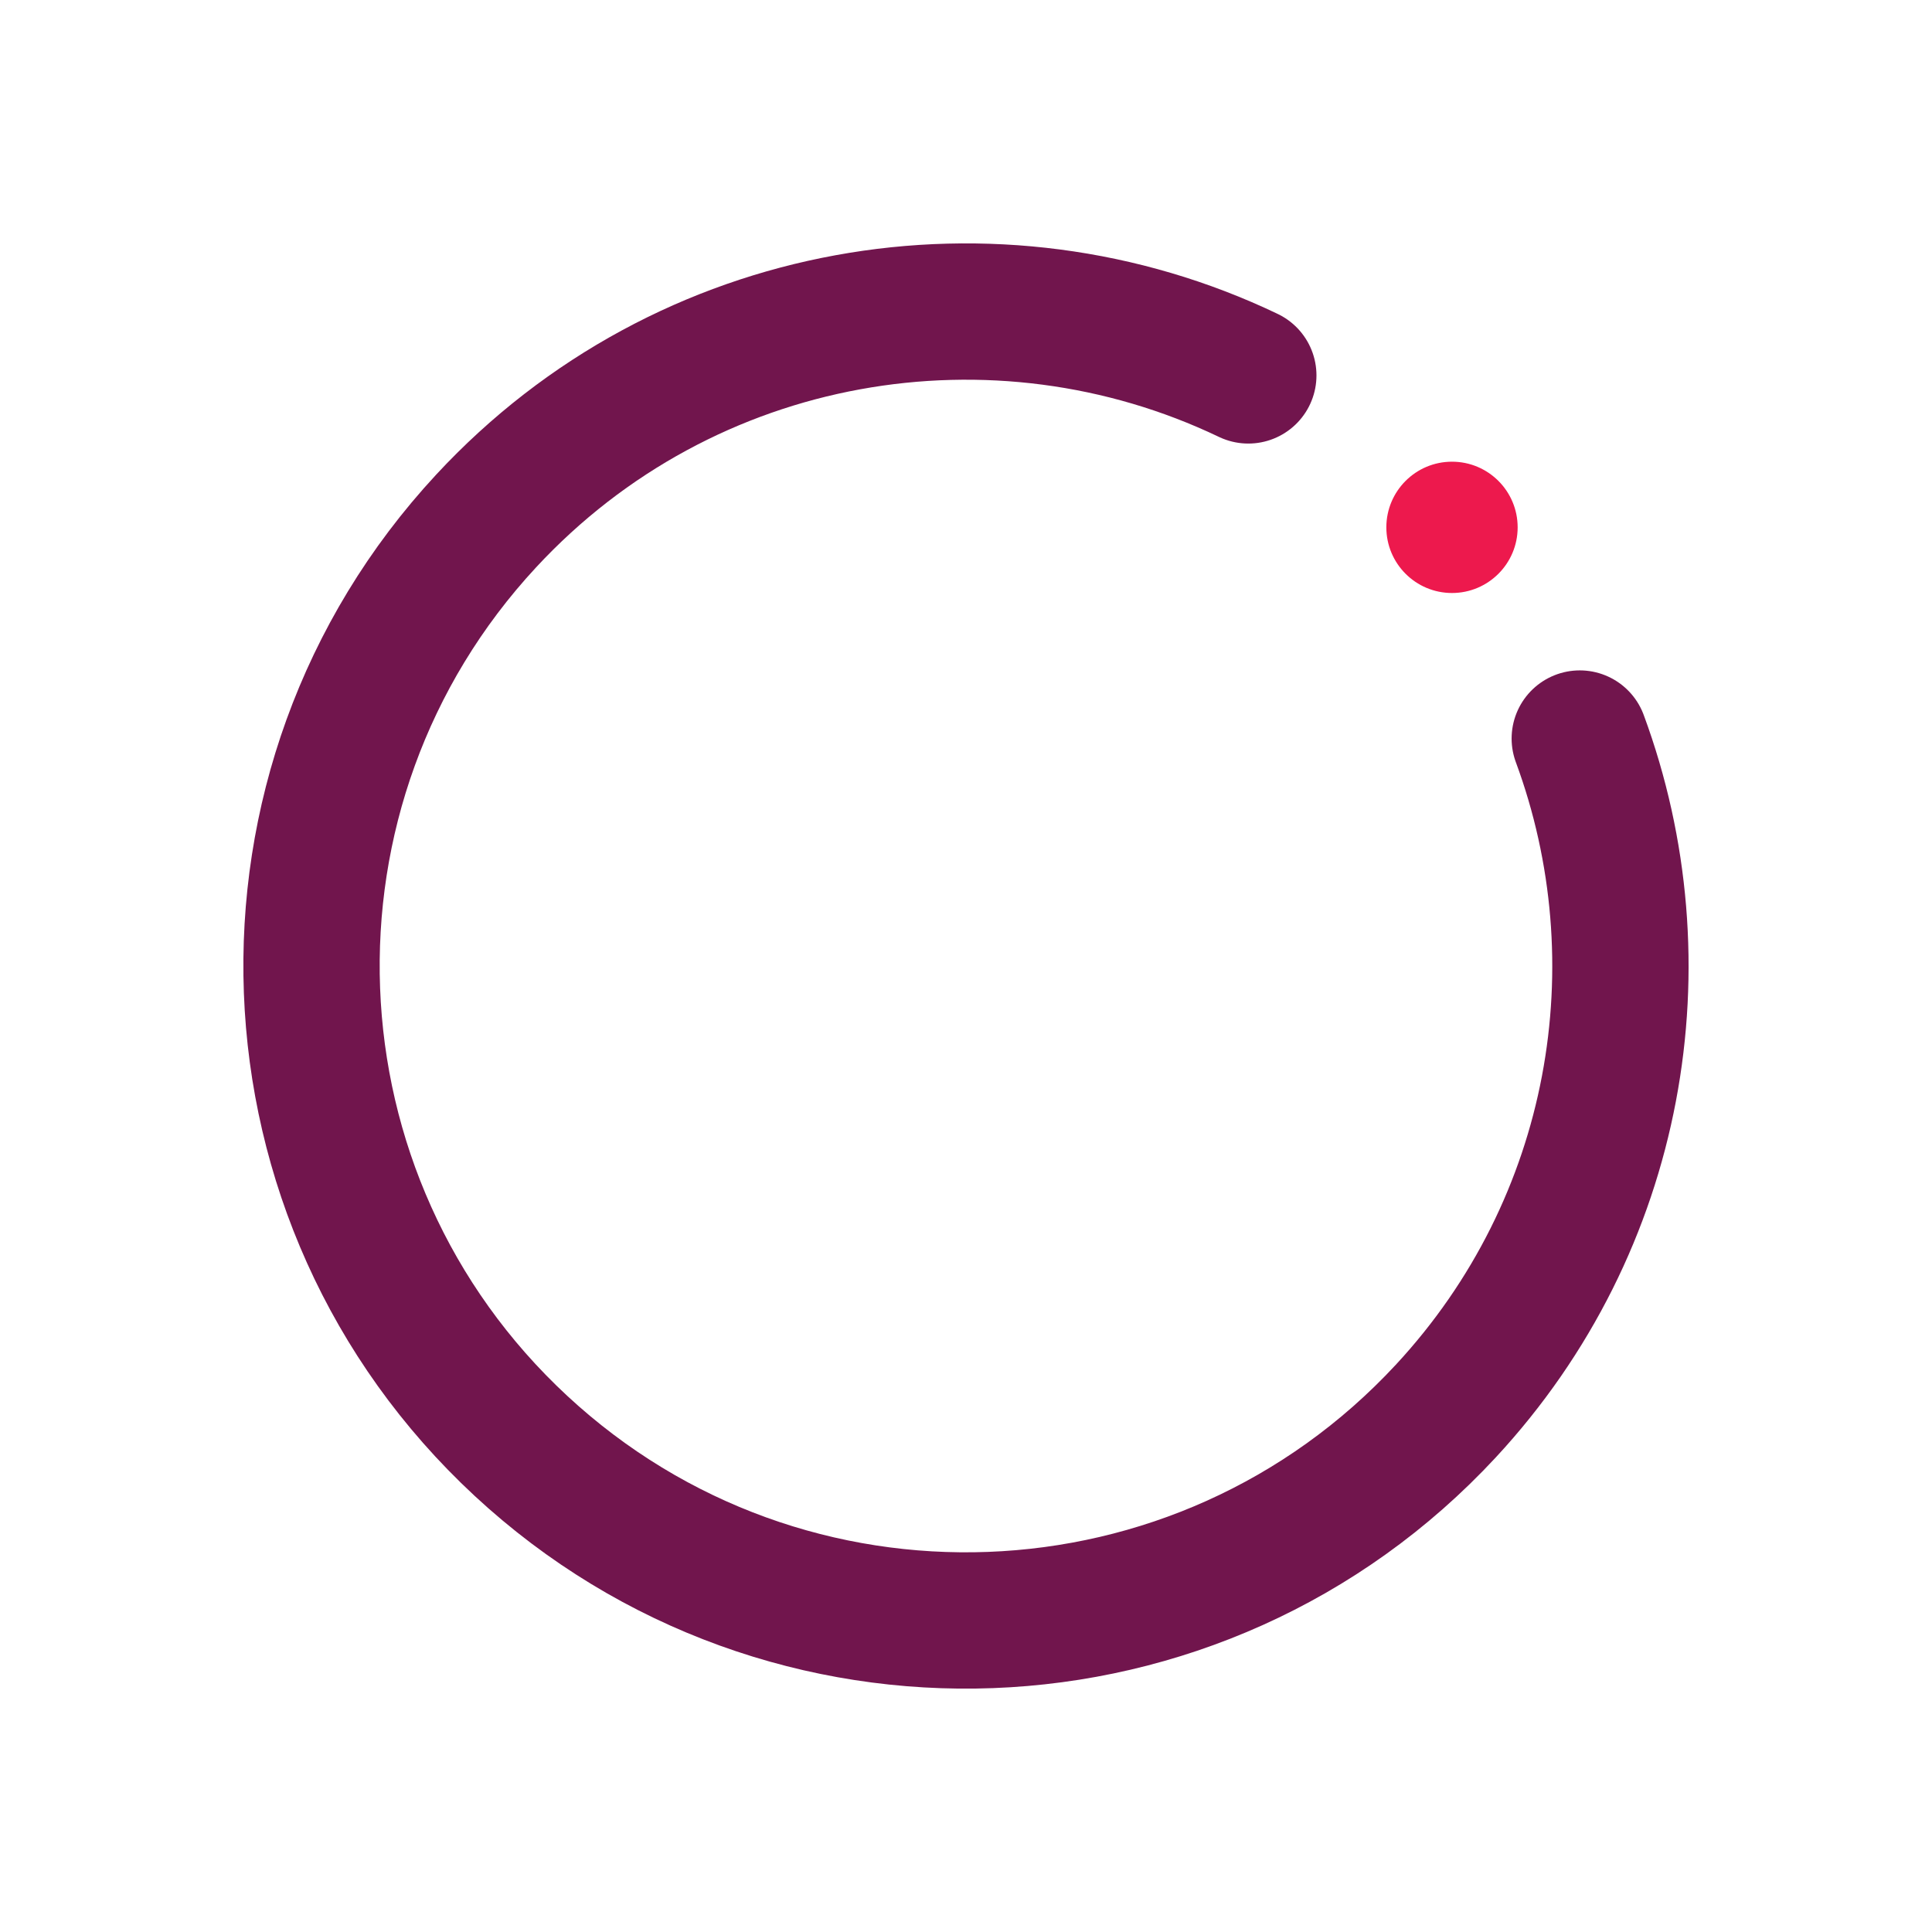 <svg version="1.1" xmlns="http://www.w3.org/2000/svg" x="0px" y="0px"
     viewBox="0 0 42.52 42.52" style="enable-background:new 0 0 42.52 42.52;" xml:space="preserve">
<style type="text/css">
	.IC_4L_main{fill:none;stroke:#71154D;stroke-width:3;stroke-linecap:round;stroke-linejoin:round;stroke-miterlimit:10;}
	.IC_4L_dot{fill:#ED194D;}
</style>
    <g id="Vrstva_3">
</g>
    <g id="Vrstva_1">
</g>
    <g id="Layer_3">
	<path class="IC_4L_main" d="M34.768,16.254c1.823,4.931,0.871,10.684-2.949,14.802
		c-5.41,5.832-14.523,6.174-20.355,0.764S5.29,17.297,10.7,11.465c4.395-4.738,11.234-5.853,16.773-3.203"/>
        <circle class="IC_4L_dot" cx="31.956" cy="11.606" r="1.445"/>
</g>
</svg>
